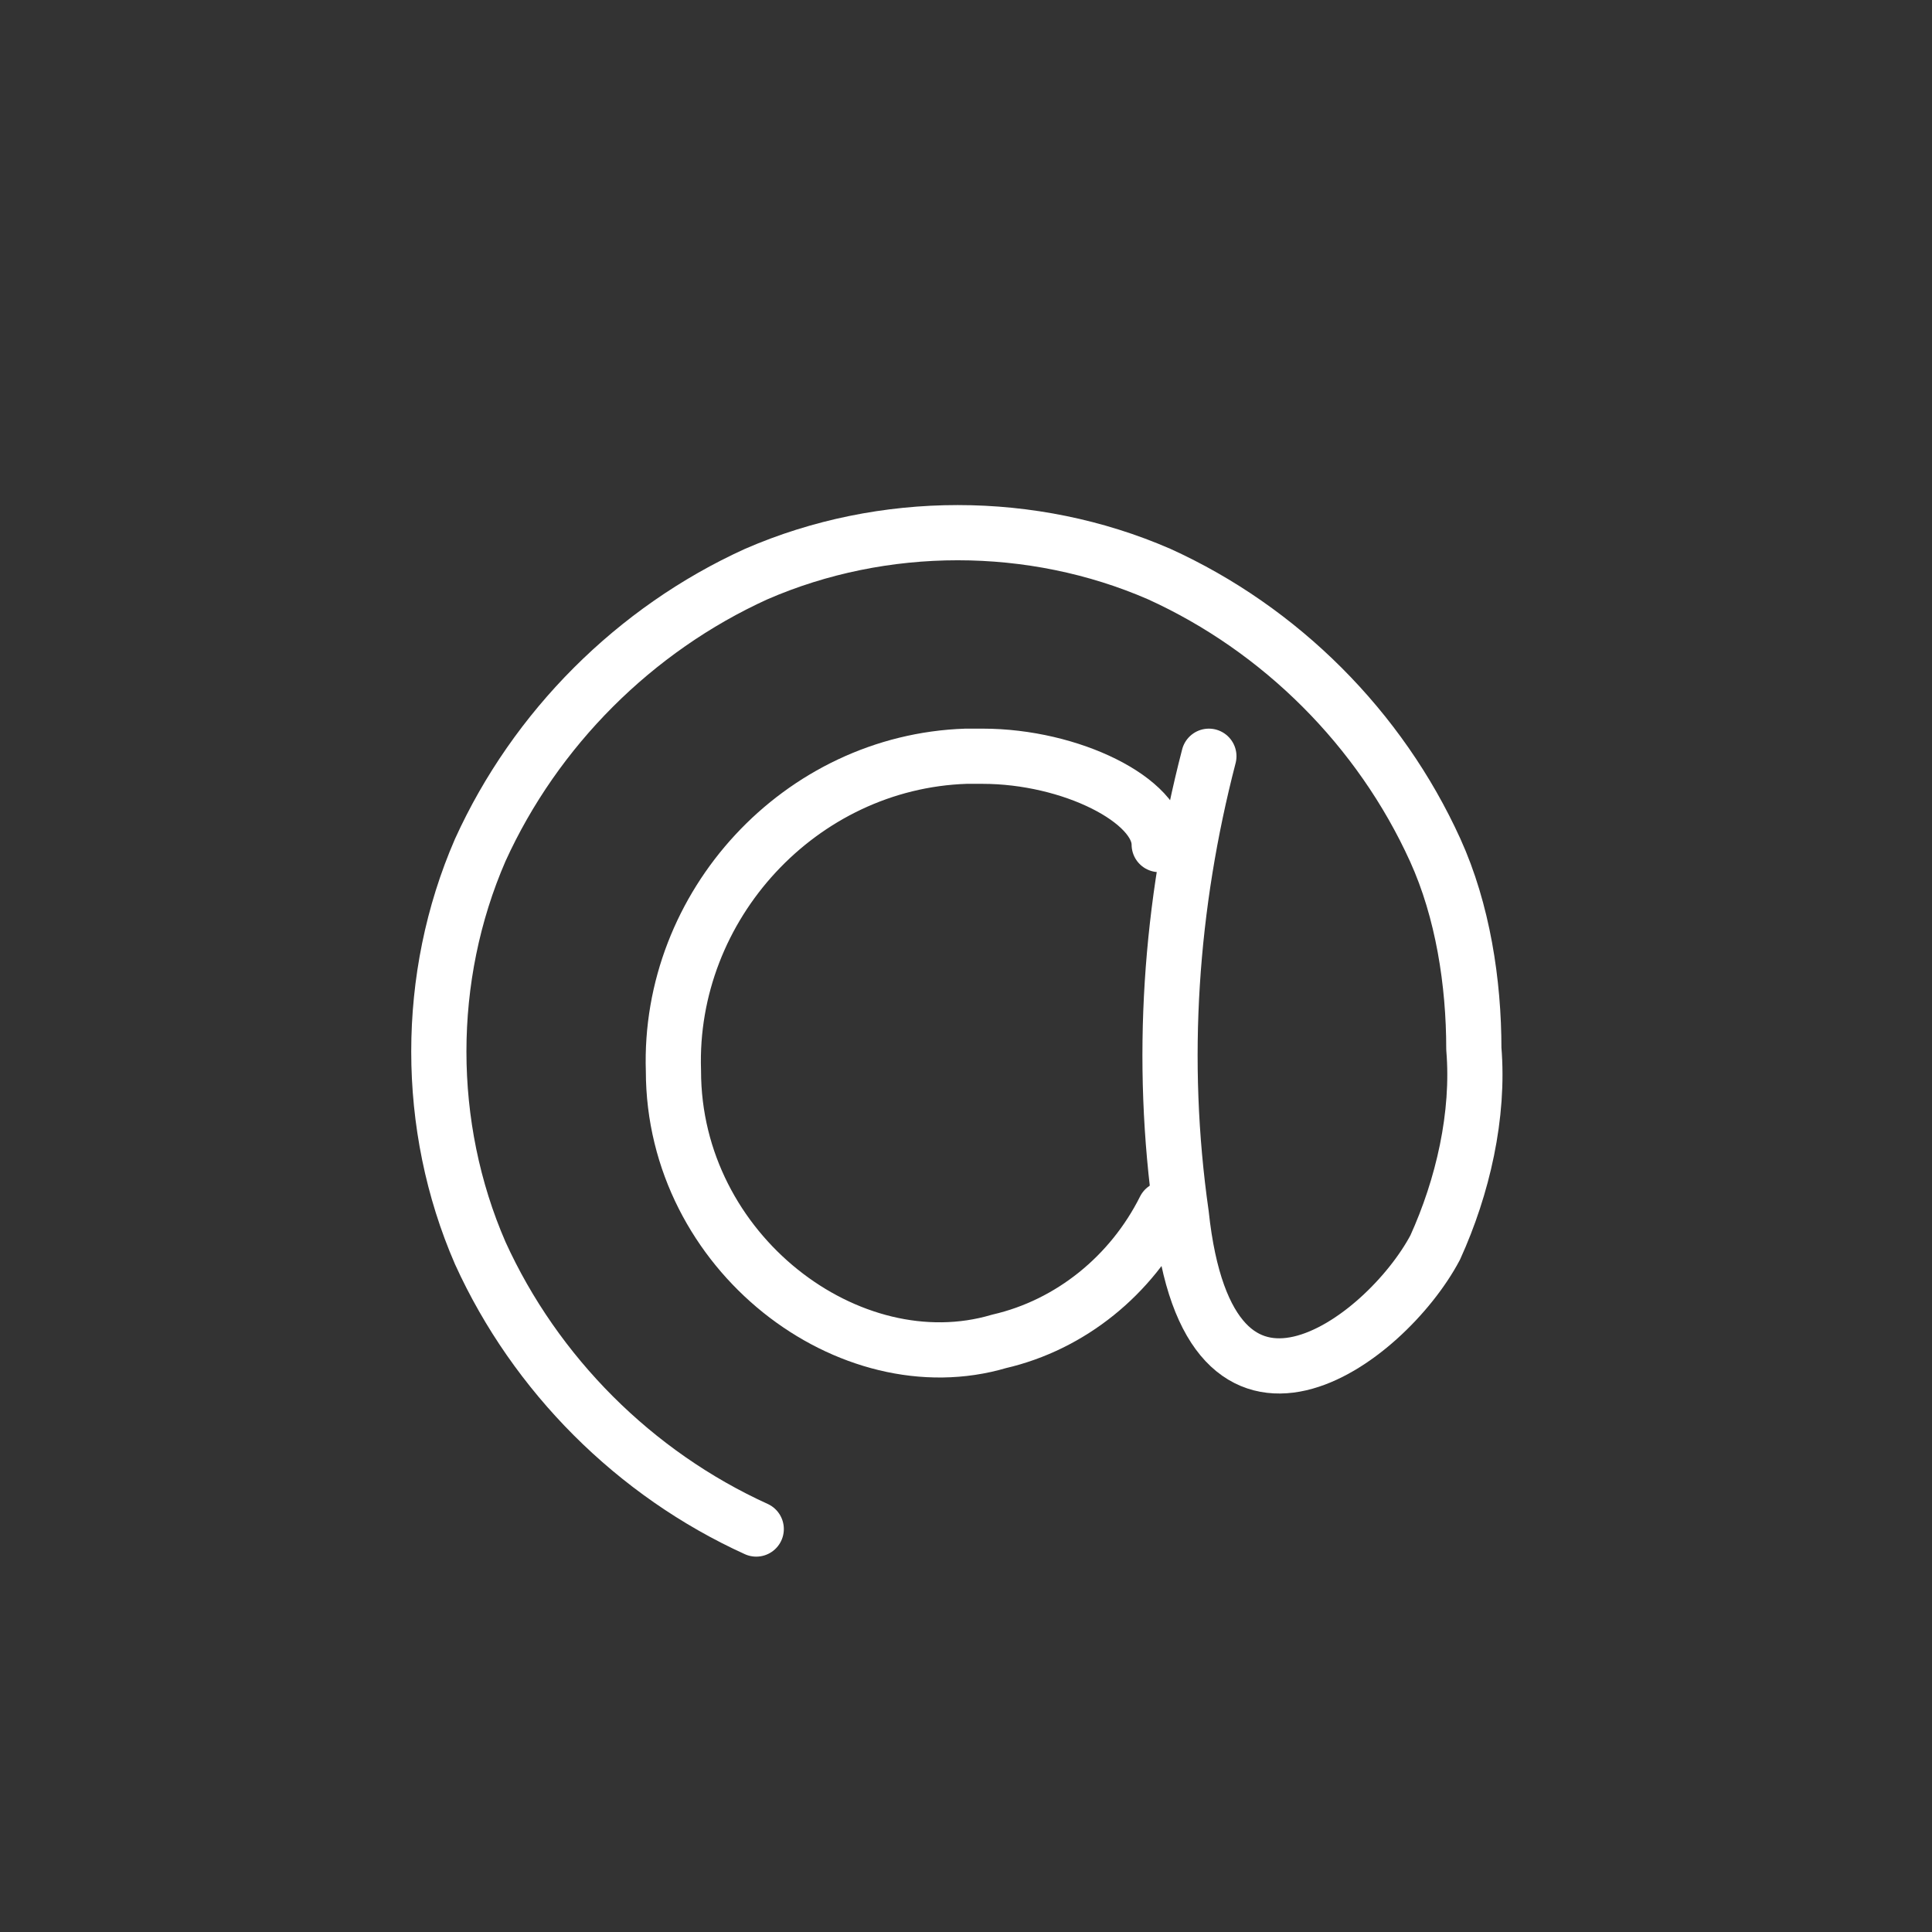 <?xml version="1.0" encoding="utf-8"?>
<!-- Generator: Adobe Illustrator 25.2.1, SVG Export Plug-In . SVG Version: 6.00 Build 0)  -->
<svg version="1.1" id="Capa_1" xmlns="http://www.w3.org/2000/svg" xmlns:xlink="http://www.w3.org/1999/xlink" x="0px" y="0px"
	 viewBox="0 0 35 35" style="enable-background:new 0 0 35 35;" xml:space="preserve">
<rect x="0" y="0" width="35" height="35" fill="#333333" stroke="none"/>
<style type="text/css">
	.st0{fill:none;stroke:#FFFFFF;stroke-linecap:round;stroke-linejoin:round;}
</style>
<g id="around">
	<path class="st0" d="M21.1,21.9c-0.6,1.2-1.7,2.1-3,2.4c-2.7,0.8-5.9-1.6-5.9-4.9c-0.1-3,2.3-5.6,5.3-5.7c0.1,0,0.2,0,0.3,0
		c1.6,0,3.2,0.8,3.2,1.6"/>
	<path class="st0" d="M21.9,13.7c-0.7,2.7-0.9,5.5-0.5,8.3c0.5,4.7,3.7,2.3,4.6,0.6c0.5-1.1,0.8-2.4,0.7-3.6c0-1.2-0.2-2.5-0.7-3.6
		c-1-2.2-2.8-4-5-5c-2.3-1-5-1-7.3,0c-2.2,1-4,2.8-5,5c-1,2.3-1,5,0,7.3c1,2.2,2.8,4,5,5"/>
</g>
</svg>
